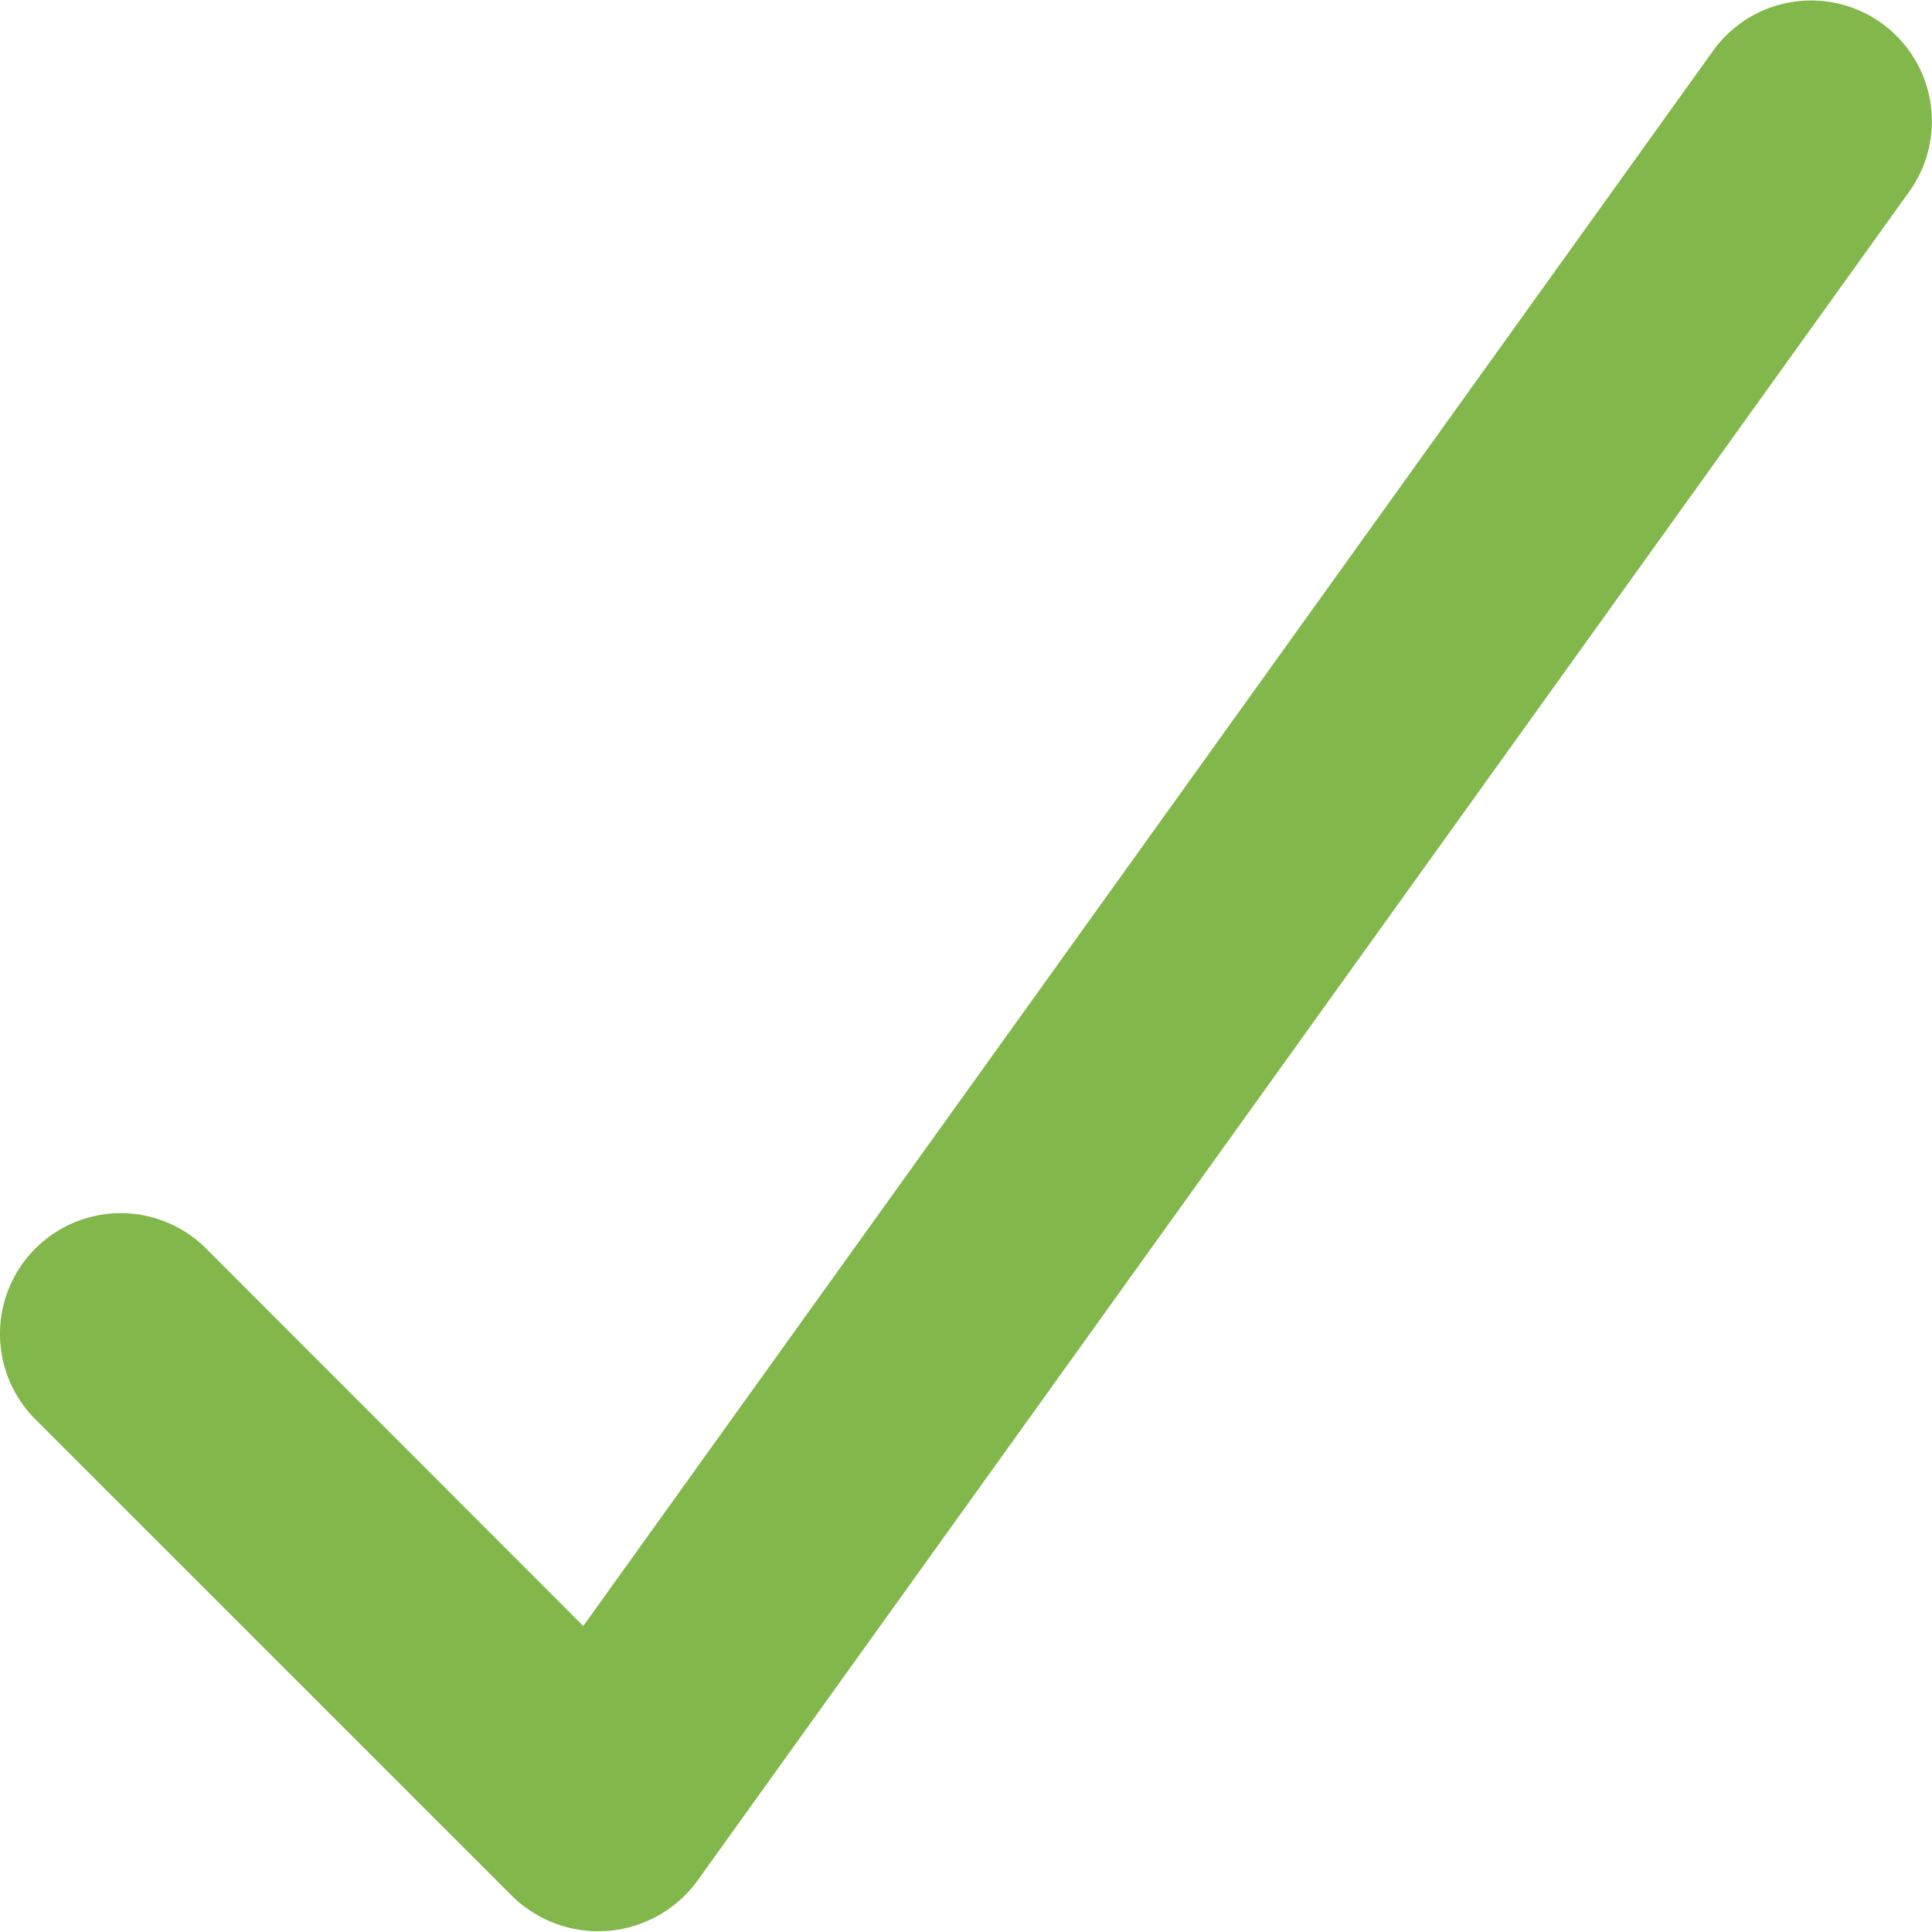 <svg xmlns="http://www.w3.org/2000/svg" version="1.1" xmlns:xlink="http://www.w3.org/1999/xlink" xmlns:svgjs="http://svgjs.com/svgjs" viewBox="0 0 128 128" width="128" height="128"><g transform="matrix(5.333,0,0,5.333,0,0)"><path d="M23.374.287a1.5,1.5,0,0,0-2.093.345L7.246,20.2,2.561,15.511A1.5,1.5,0,1,0,.439,17.632l5.935,5.934a1.525,1.525,0,0,0,2.279-.186l15.066-21A1.5,1.5,0,0,0,23.374.287Z" fill="#82b74c" stroke="none" stroke-linecap="round" stroke-linejoin="round" stroke-width="0"></path></g></svg>